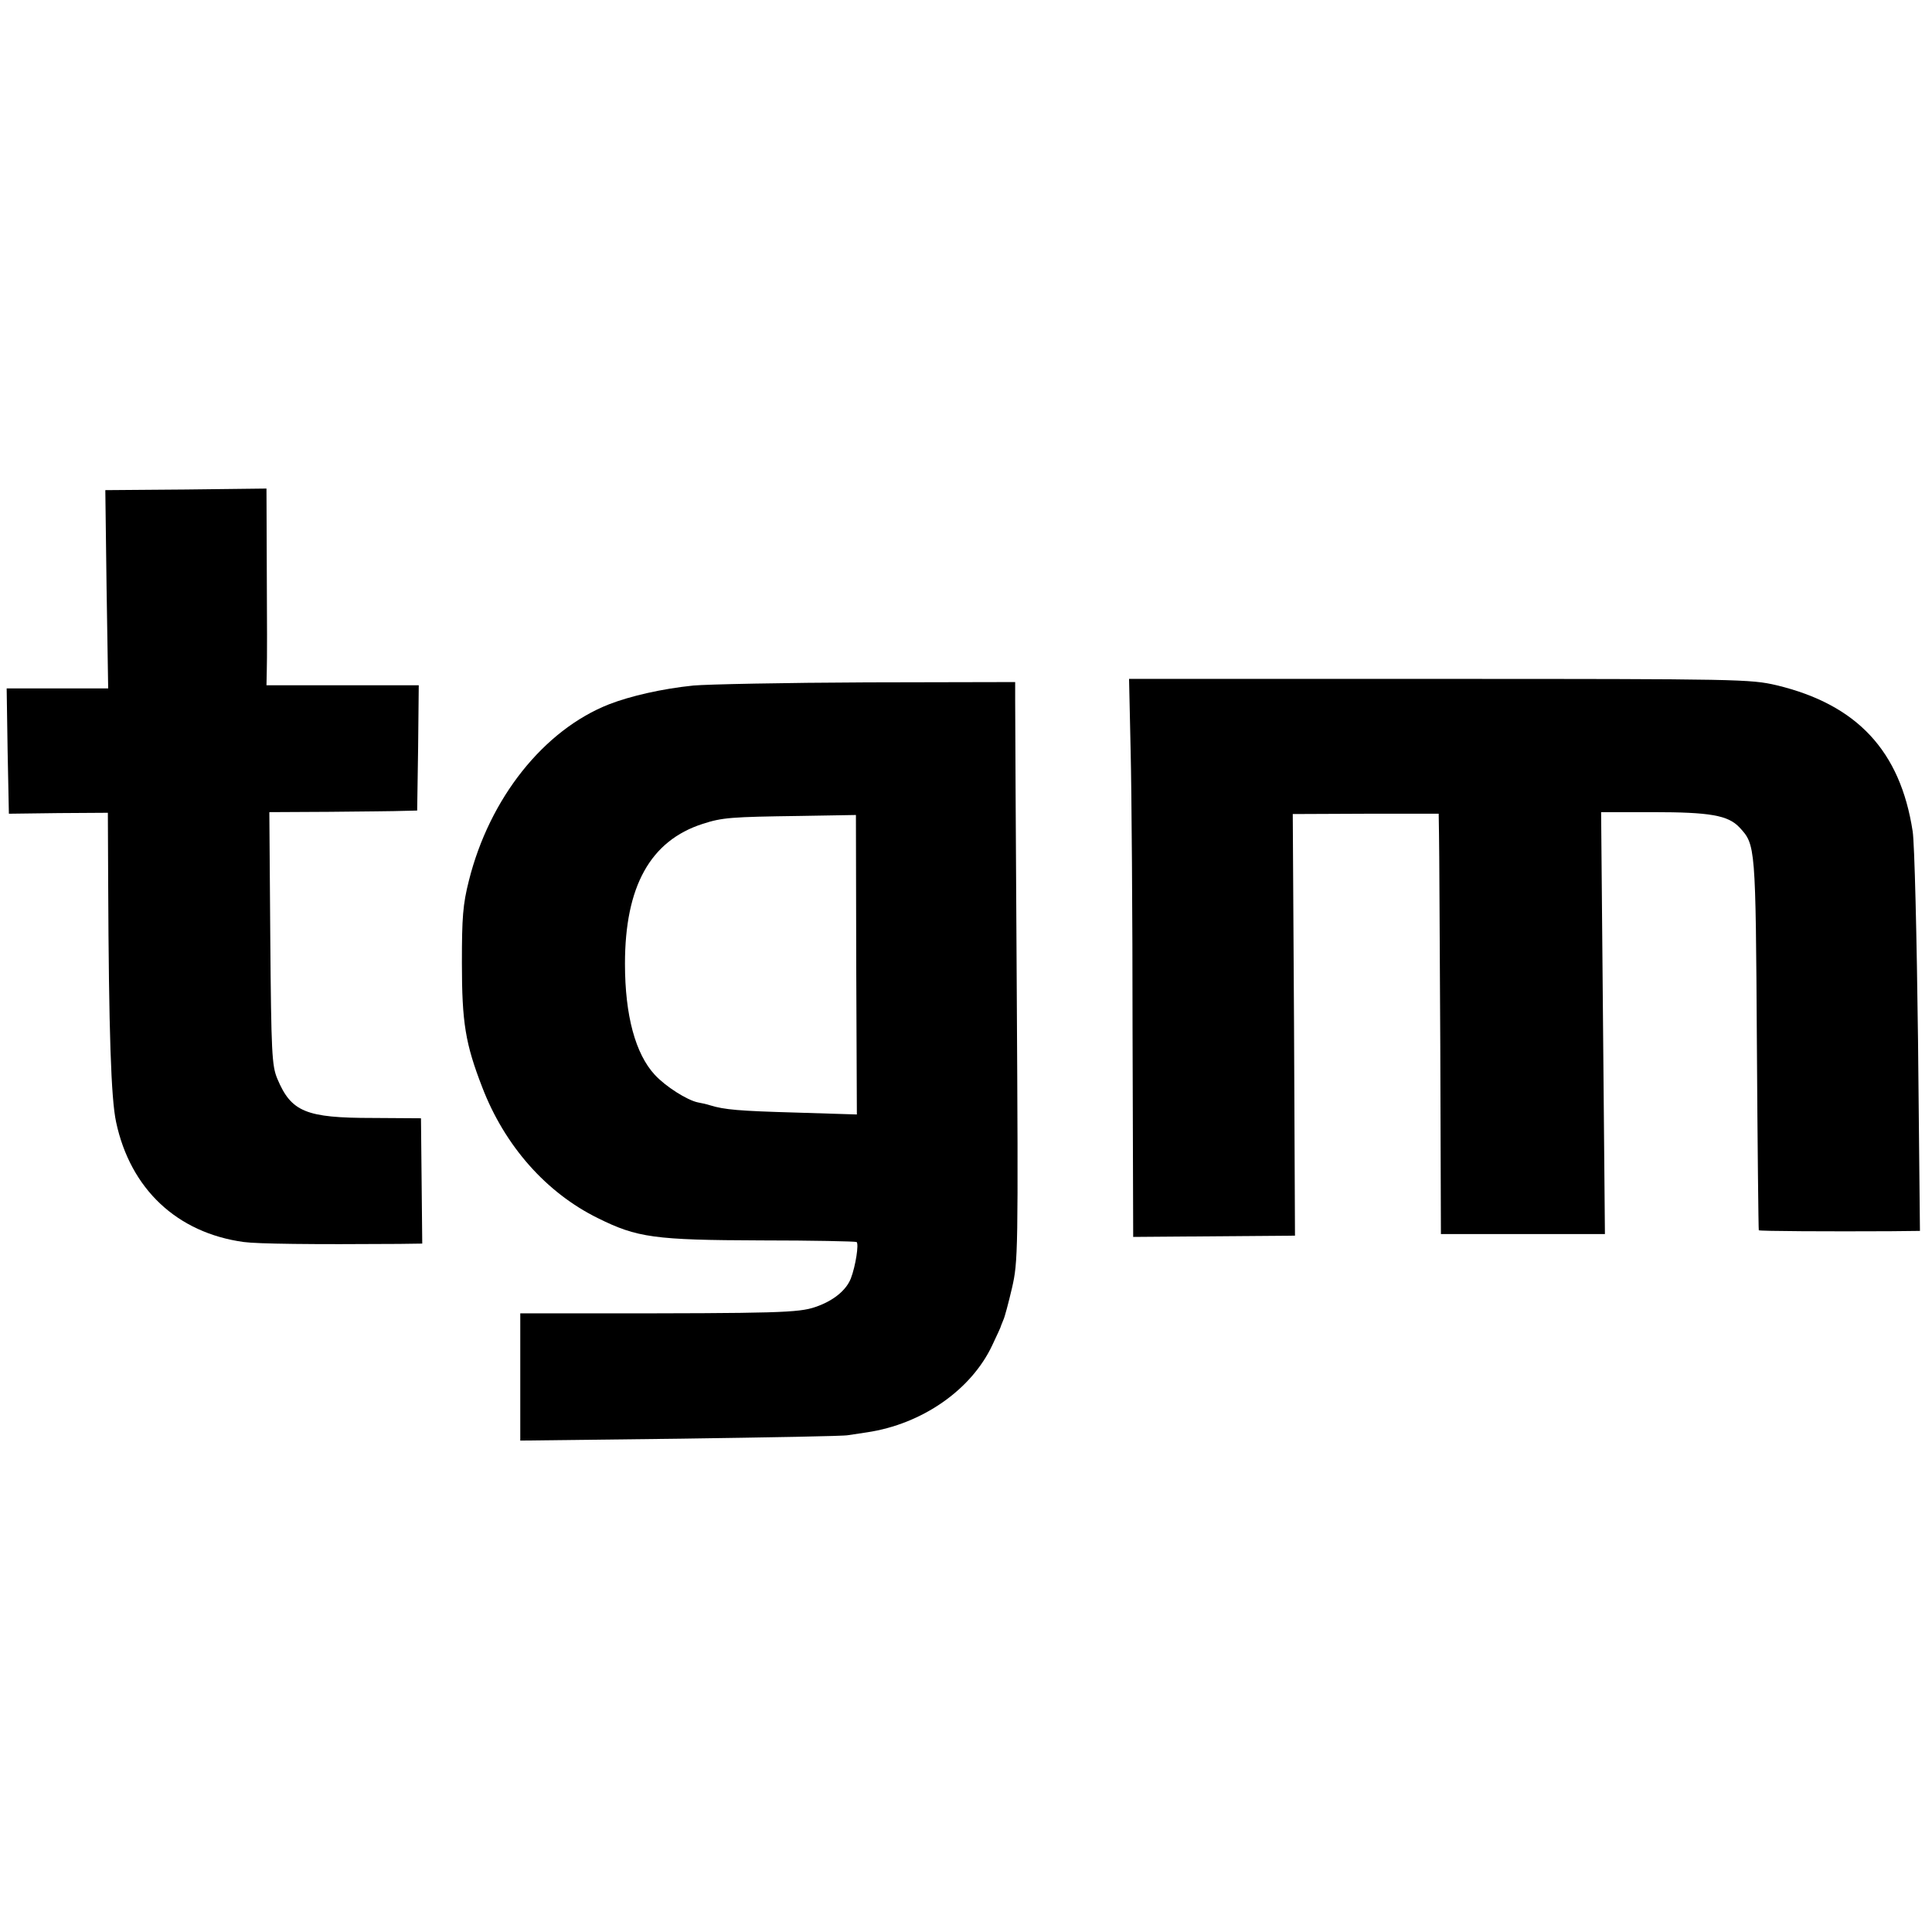 <?xml version="1.0" standalone="no"?>
<!DOCTYPE svg PUBLIC "-//W3C//DTD SVG 20010904//EN"
 "http://www.w3.org/TR/2001/REC-SVG-20010904/DTD/svg10.dtd">
<svg version="1.0" xmlns="http://www.w3.org/2000/svg"
 width="609pt" height="609pt" viewBox="0 0 609 609"
 preserveAspectRatio="xMidYMid meet">
<g transform="translate(0,609) scale(0.1,-0.1)"
fill="#000000" stroke="none">
<path d="M336 4233 l5 -313 -160 0 -160 0 3 -197 4 -198 156 2 156 1 1 -221
c2 -471 9 -680 25 -754 45 -211 192 -349 402 -378 44 -6 213 -8 490 -6 l73 1
-2 198 -2 197 -152 1 c-211 0 -257 19 -301 124 -17 41 -19 81 -22 443 l-3 397
190 1 c105 1 210 2 234 3 l42 1 3 198 2 197 -240 0 -240 0 1 48 c1 26 1 165 0
309 l-1 263 -254 -3 -254 -2 4 -312z"/>
<path d="M3564 3723 c3 -126 6 -521 6 -880 l2 -652 255 2 255 2 -3 665 -4 664
230 1 230 0 1 -65 c1 -36 2 -334 4 -662 l2 -598 258 0 259 0 -6 665 -6 665
162 0 c182 0 238 -10 274 -48 51 -55 51 -56 55 -682 2 -322 5 -586 6 -588 3
-3 224 -4 415 -3 l93 1 -6 598 c-4 328 -11 626 -17 662 -39 253 -175 399 -429
460 -82 19 -115 20 -1063 20 l-978 0 5 -227z"/>
<path d="M2185 3929 c-98 -10 -198 -33 -265 -59 -206 -81 -377 -296 -442 -556
-19 -75 -22 -116 -22 -259 0 -189 11 -255 64 -392 71 -185 202 -333 365 -413
123 -61 177 -69 514 -70 162 0 297 -3 301 -5 8 -5 -3 -76 -18 -115 -15 -38
-56 -71 -112 -90 -53 -18 -116 -20 -702 -20 l-228 0 0 -201 0 -200 506 6 c279
4 516 8 527 11 12 2 39 6 60 9 174 26 329 134 395 275 14 30 27 57 27 60 1 3
5 12 8 20 4 8 16 53 27 100 19 83 20 109 15 940 -3 470 -5 881 -5 913 l0 57
-467 -1 c-258 -1 -504 -6 -548 -10z m514 -880 l2 -472 -193 6 c-178 5 -225 9
-270 23 -9 3 -26 7 -38 9 -34 7 -102 50 -136 87 -61 66 -94 187 -94 350 0 244
80 388 245 441 62 20 88 22 307 25 l176 3 1 -472z"/>
</g>
</svg>
